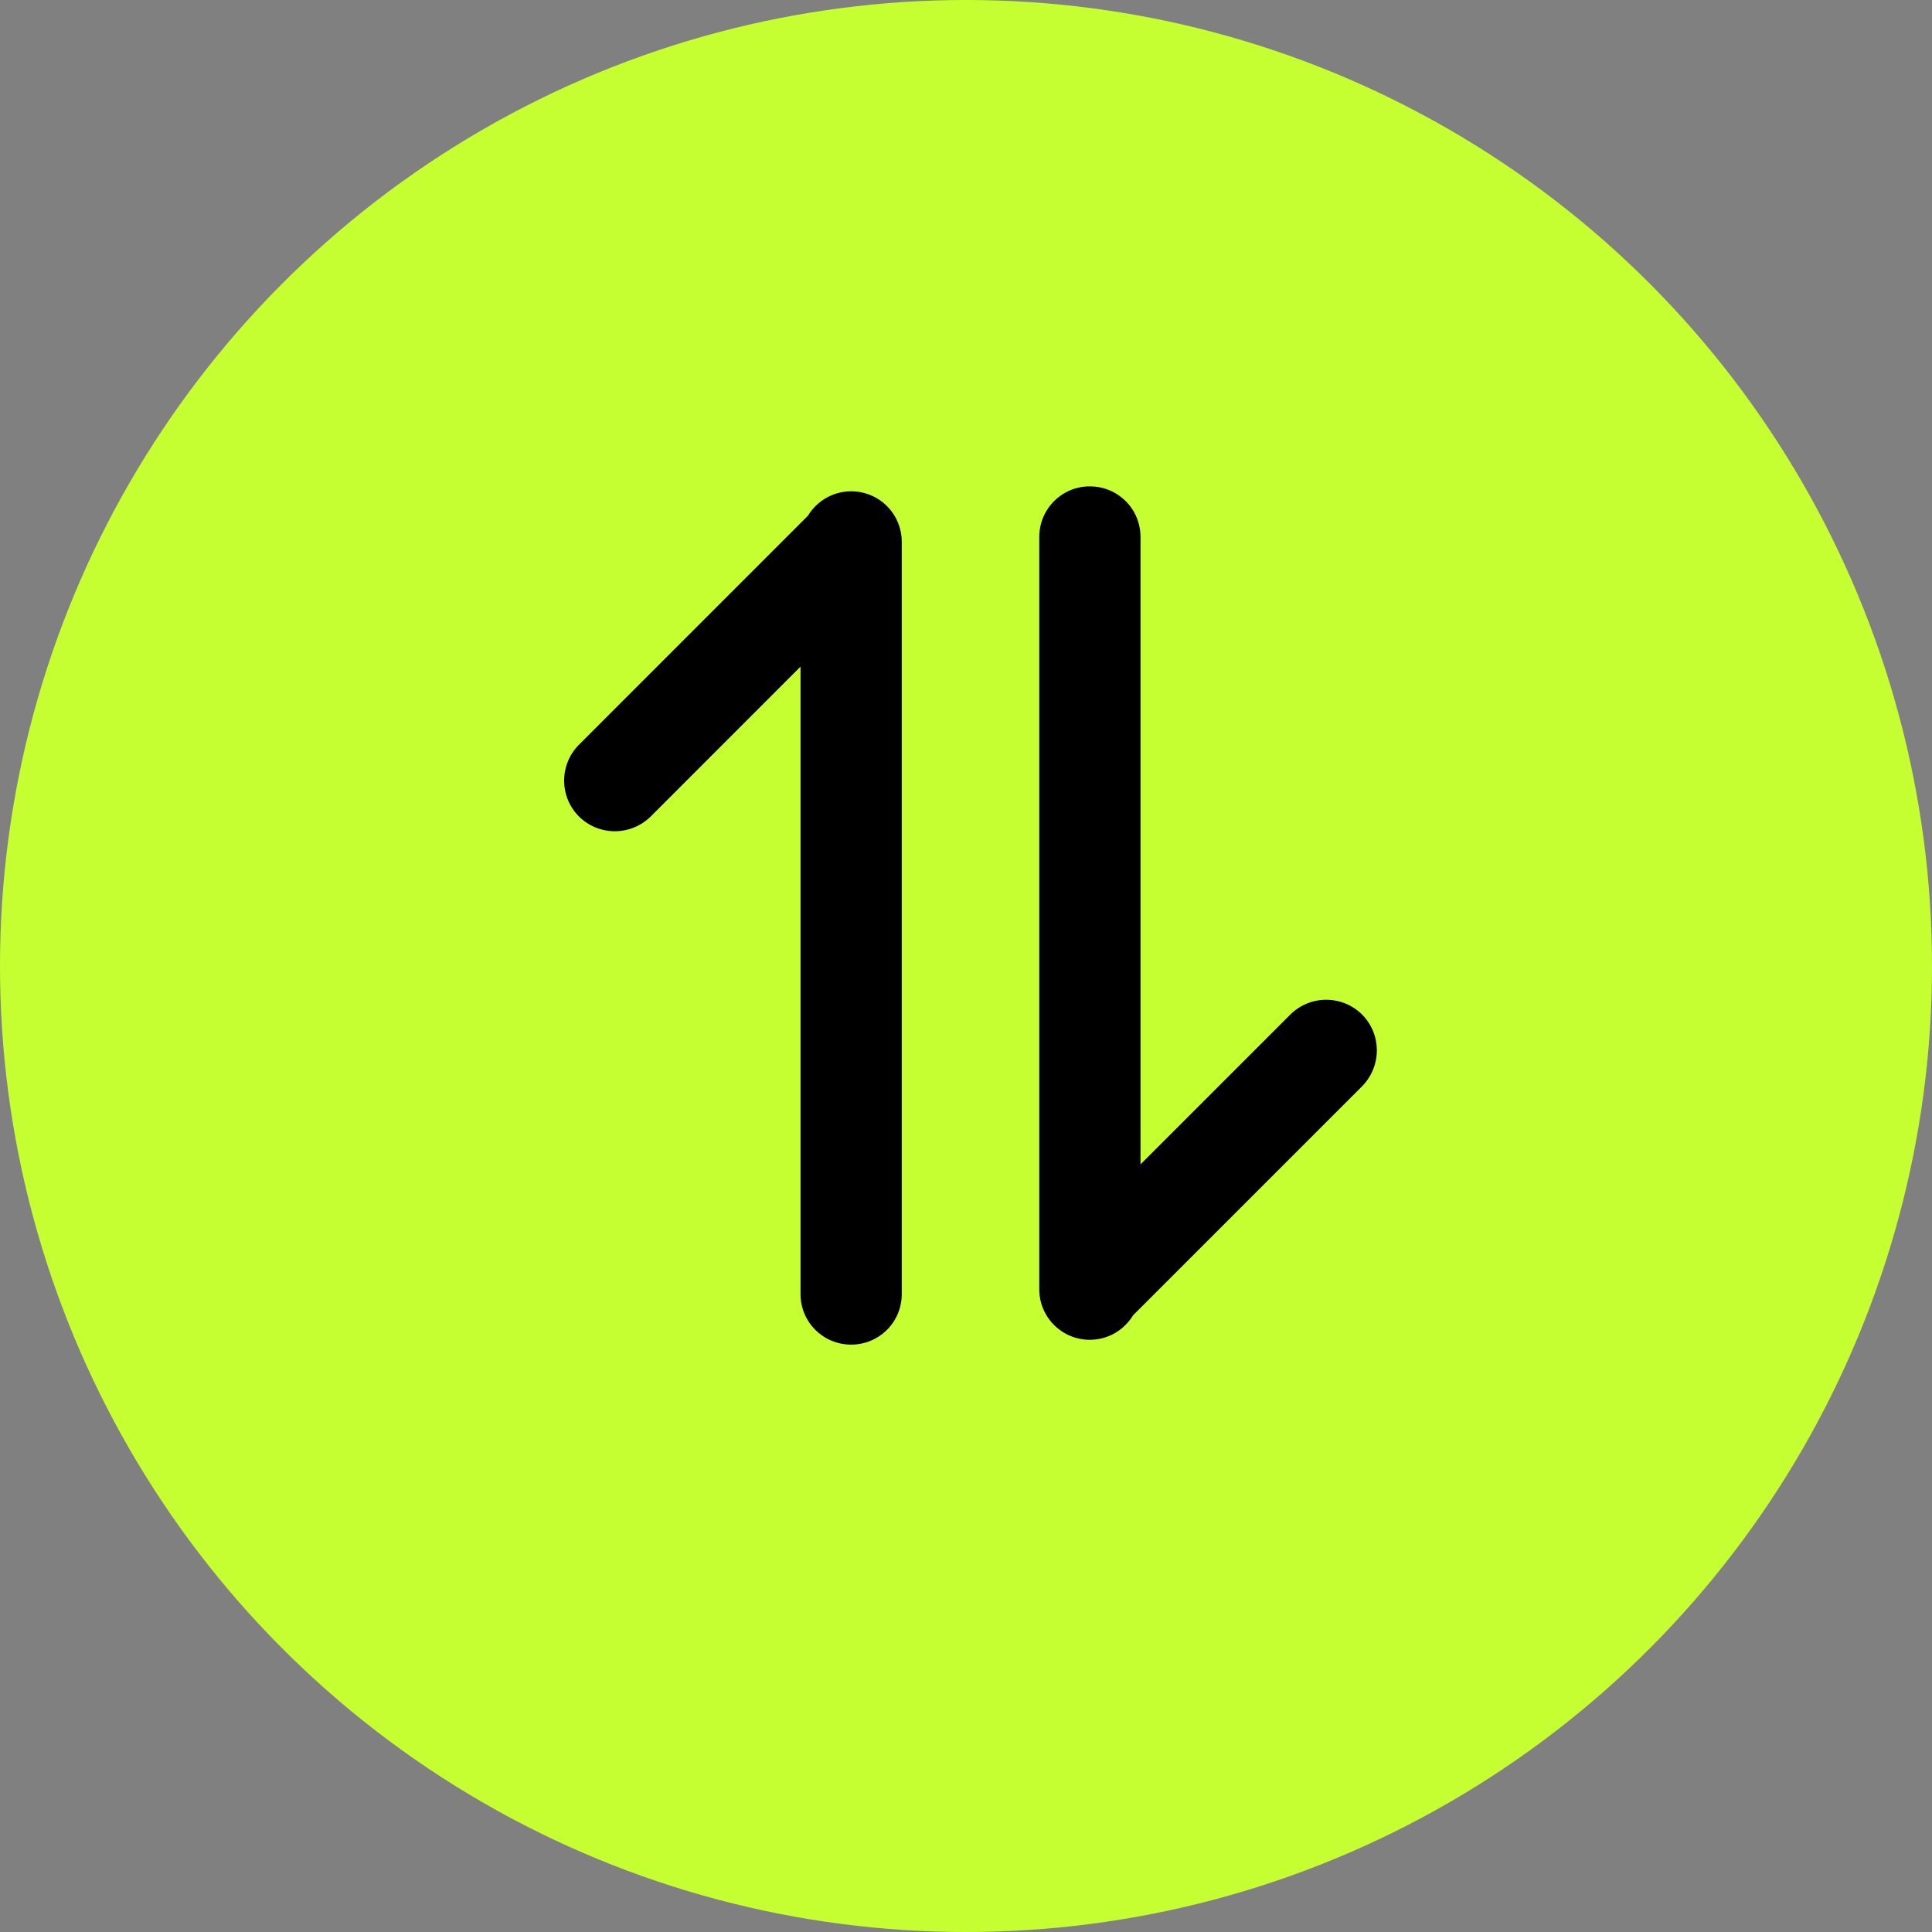 <svg xmlns="http://www.w3.org/2000/svg" xmlns:xlink="http://www.w3.org/1999/xlink" fill="none" version="1.1" width="40" height="40" viewBox="0 0 40 40"><rect x="0" y="0" width="40" height="40" fill="#808080" stroke="none"/><g><g><ellipse cx="20" cy="20" rx="20" ry="20" fill="#C5FF31" fill-opacity="1"/></g><g transform="matrix(0,1,-1,0,38.576,-18.437)"><path d="M46.176,16.011C46.176,16.589,45.712,17.059,45.128,17.059C45.128,17.059,29.555,17.059,29.555,17.059C29.417,17.059,29.28,17.032,29.153,16.98C29.026,16.927,28.91,16.85,28.813,16.753C28.715,16.655,28.638,16.54,28.585,16.412C28.533,16.285,28.506,16.148,28.507,16.011C28.507,15.432,28.971,14.963,29.555,14.963C29.555,14.963,42.544,14.963,42.544,14.963C42.544,14.963,39.442,11.861,39.442,11.861C39.246,11.664,39.136,11.396,39.136,11.118C39.136,10.84,39.246,10.573,39.442,10.375C39.639,10.18,39.906,10.07,40.184,10.07C40.462,10.07,40.729,10.18,40.927,10.375C40.927,10.375,45.669,15.117,45.669,15.117C45.978,15.305,46.176,15.638,46.176,16.011ZM29.114,21.848C28.918,21.73,28.767,21.551,28.682,21.338C28.598,21.126,28.585,20.892,28.647,20.671C28.708,20.451,28.84,20.257,29.022,20.119C29.204,19.981,29.426,19.906,29.655,19.906C29.655,19.906,45.228,19.906,45.228,19.906C45.812,19.906,46.276,20.375,46.276,20.954C46.276,21.532,45.812,22.002,45.228,22.002C45.228,22.002,32.239,22.002,32.239,22.002C32.239,22.002,35.342,25.104,35.342,25.104C35.537,25.302,35.647,25.569,35.647,25.847C35.647,26.125,35.537,26.392,35.342,26.589C35.244,26.687,35.128,26.764,35,26.817C34.873,26.869,34.736,26.896,34.598,26.896C34.322,26.896,34.054,26.788,33.856,26.589C33.856,26.589,29.114,21.848,29.114,21.848Z" fill="#000000" fill-opacity="1"/></g></g></svg>
